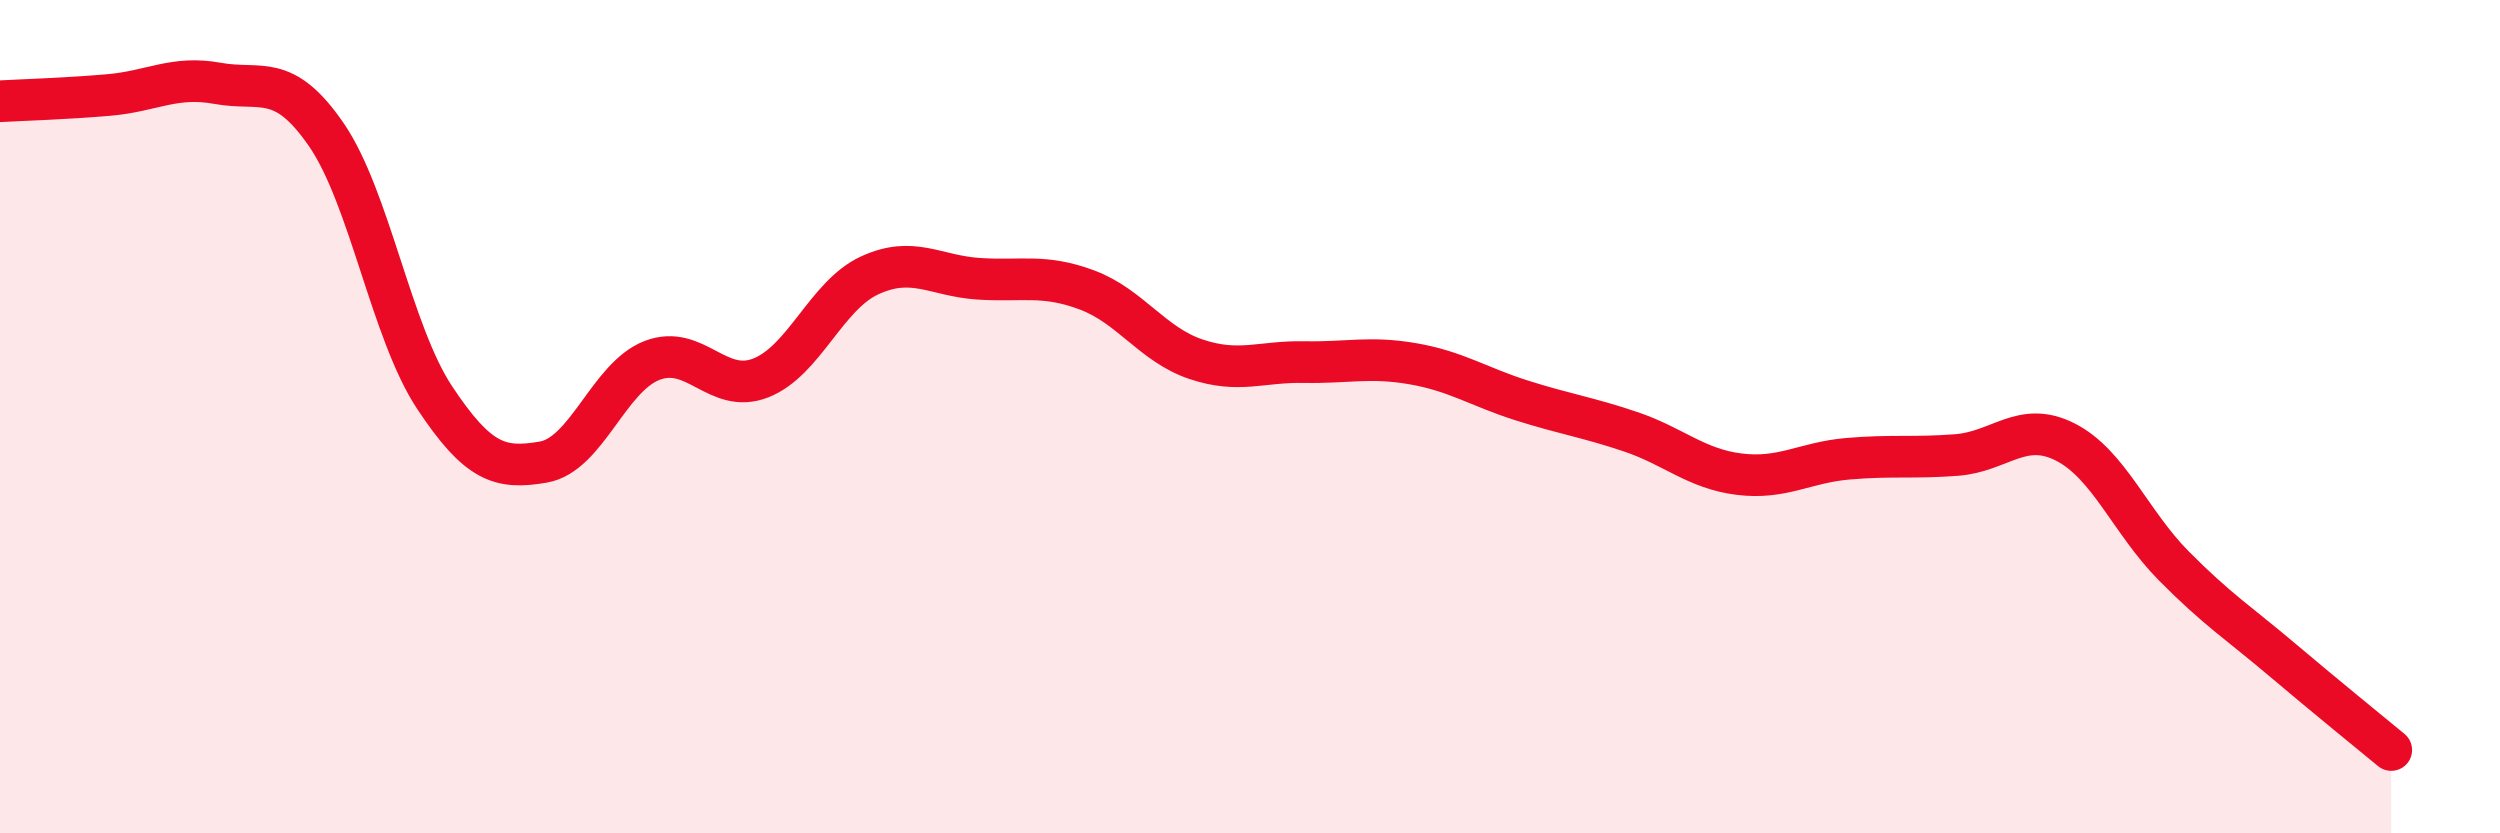 
    <svg width="60" height="20" viewBox="0 0 60 20" xmlns="http://www.w3.org/2000/svg">
      <path
        d="M 0,2.43 C 0.52,2.4 1.57,2.37 2.61,2.28 C 3.65,2.19 4.18,1.81 5.22,2 C 6.26,2.19 6.79,1.72 7.83,3.23 C 8.87,4.74 9.39,7.97 10.43,9.54 C 11.47,11.11 12,11.27 13.04,11.09 C 14.08,10.91 14.61,9.05 15.65,8.65 C 16.69,8.25 17.22,9.48 18.26,9.07 C 19.3,8.66 19.83,7.09 20.87,6.61 C 21.91,6.13 22.44,6.62 23.48,6.69 C 24.52,6.76 25.05,6.57 26.09,6.96 C 27.13,7.35 27.66,8.27 28.7,8.62 C 29.74,8.97 30.26,8.67 31.3,8.69 C 32.34,8.71 32.87,8.55 33.91,8.73 C 34.95,8.91 35.48,9.28 36.52,9.61 C 37.56,9.94 38.09,10.01 39.13,10.36 C 40.17,10.71 40.7,11.25 41.74,11.38 C 42.78,11.51 43.31,11.1 44.35,11.01 C 45.39,10.92 45.92,11 46.96,10.92 C 48,10.84 48.53,10.08 49.57,10.61 C 50.61,11.14 51.13,12.53 52.17,13.58 C 53.21,14.63 53.74,14.96 54.78,15.84 C 55.82,16.72 56.87,17.57 57.39,18L57.39 20L0 20Z"
        fill="#EB0A25"
        opacity="0.1"
        stroke-linecap="round"
        stroke-linejoin="round"
      />
      <path
        d="M 0,2.43 C 0.52,2.4 1.57,2.37 2.61,2.28 C 3.65,2.19 4.18,1.81 5.22,2 C 6.26,2.19 6.79,1.72 7.83,3.23 C 8.87,4.74 9.39,7.97 10.43,9.54 C 11.47,11.11 12,11.27 13.04,11.09 C 14.08,10.91 14.61,9.05 15.65,8.65 C 16.69,8.25 17.22,9.48 18.26,9.07 C 19.3,8.66 19.83,7.09 20.87,6.61 C 21.91,6.13 22.44,6.62 23.48,6.69 C 24.52,6.76 25.05,6.57 26.09,6.96 C 27.13,7.35 27.66,8.27 28.7,8.62 C 29.74,8.97 30.26,8.67 31.3,8.69 C 32.34,8.71 32.87,8.55 33.91,8.73 C 34.95,8.91 35.48,9.28 36.52,9.61 C 37.56,9.94 38.09,10.01 39.13,10.36 C 40.17,10.71 40.7,11.25 41.74,11.38 C 42.78,11.51 43.31,11.1 44.35,11.01 C 45.39,10.92 45.92,11 46.96,10.92 C 48,10.84 48.53,10.08 49.57,10.61 C 50.61,11.14 51.13,12.53 52.17,13.58 C 53.21,14.63 53.74,14.96 54.78,15.84 C 55.82,16.72 56.87,17.57 57.39,18"
        stroke="#EB0A25"
        stroke-width="1"
        fill="none"
        stroke-linecap="round"
        stroke-linejoin="round"
      />
    </svg>
  